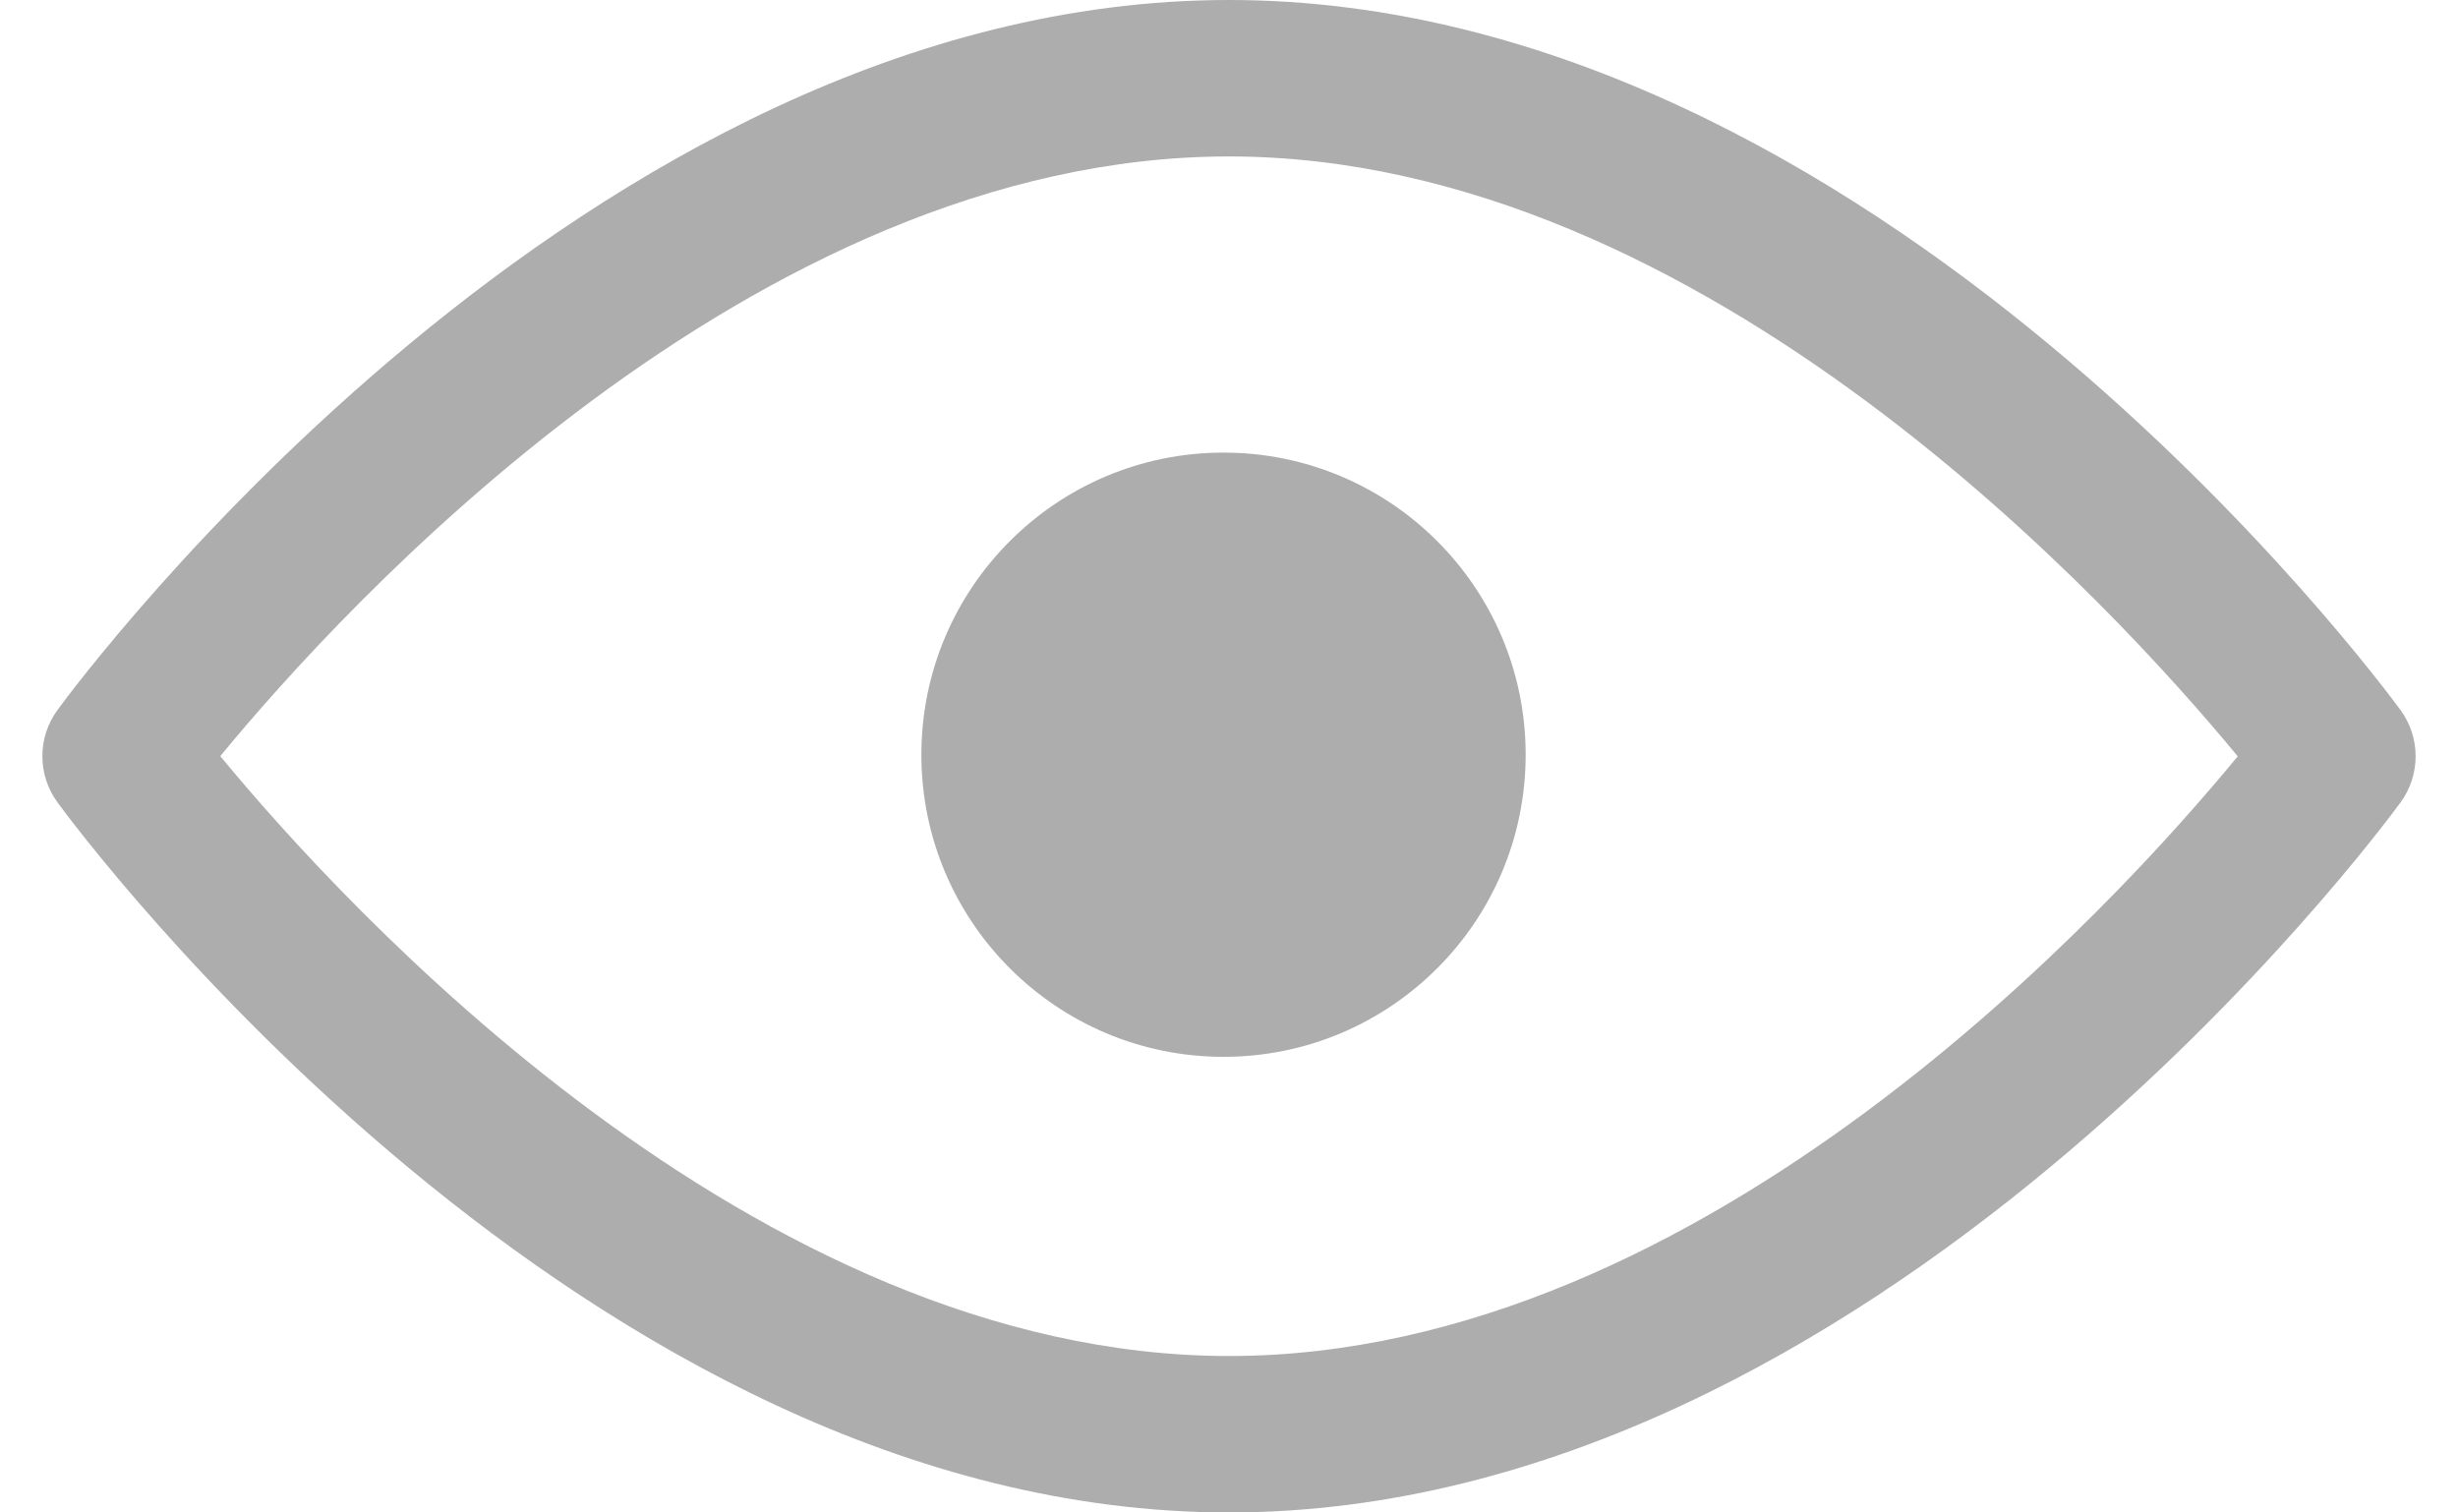 <svg width="26" height="16" viewBox="0 0 26 16" fill="none" xmlns="http://www.w3.org/2000/svg">
<path d="M25.392 7.512C25.168 7.205 19.824 0 13 0C6.175 0 0.832 7.205 0.608 7.511C0.395 7.802 0.395 8.197 0.608 8.488C0.832 8.795 6.175 16 13 16C19.824 16 25.168 8.795 25.392 8.489C25.605 8.198 25.605 7.802 25.392 7.512ZM13 14.345C7.973 14.345 3.619 9.563 2.33 7.999C3.617 6.435 7.962 1.655 13 1.655C18.027 1.655 22.38 6.436 23.67 8.001C22.383 9.565 18.038 14.345 13 14.345Z" fill="#ADADAD"/>
<path d="M16.138 7.984C16.138 9.749 14.707 11.18 12.942 11.18C11.177 11.18 9.746 9.749 9.746 7.984C9.746 6.219 11.177 4.788 12.942 4.788C14.707 4.788 16.138 6.219 16.138 7.984Z" fill="#ADADAD"/>
</svg>
